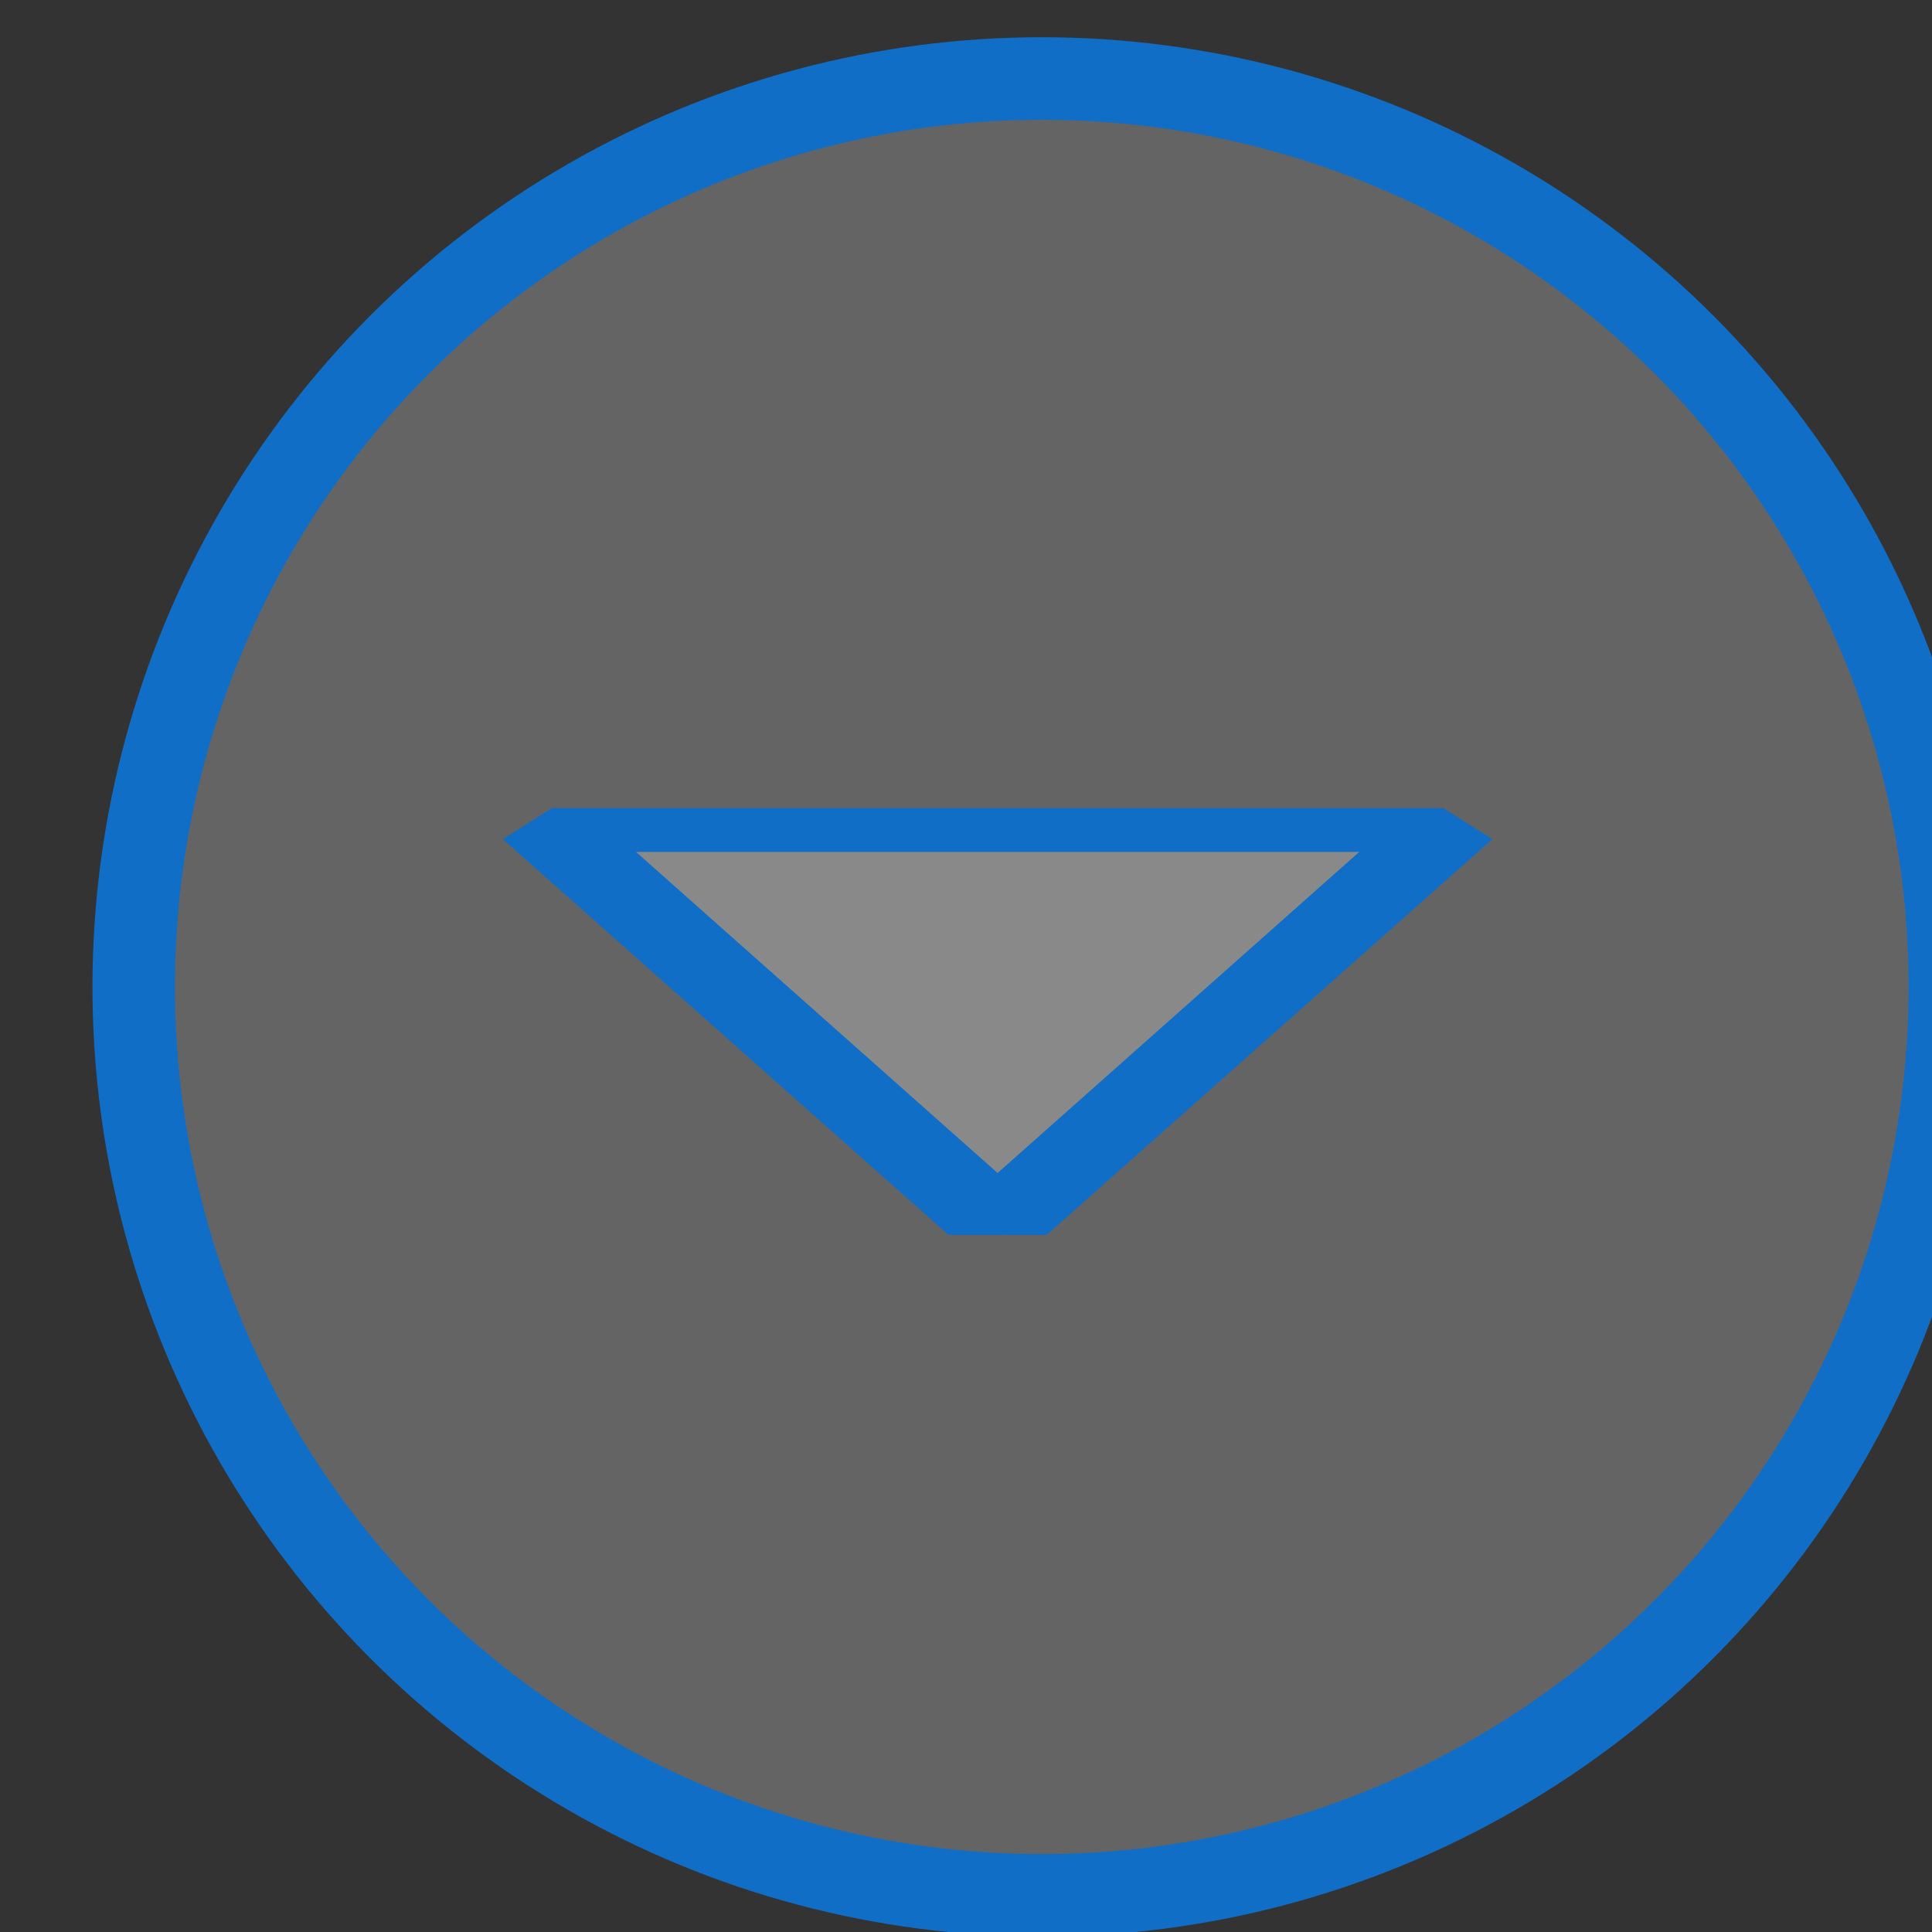 <?xml version="1.0" encoding="UTF-8" standalone="no"?>
<!DOCTYPE svg PUBLIC "-//W3C//DTD SVG 1.1//EN" "http://www.w3.org/Graphics/SVG/1.1/DTD/svg11.dtd">
<svg width="100%" height="100%" viewBox="0 0 1367 1367" version="1.1" xmlns="http://www.w3.org/2000/svg" xmlns:xlink="http://www.w3.org/1999/xlink" xml:space="preserve" xmlns:serif="http://www.serif.com/" style="fill-rule:evenodd;clip-rule:evenodd;stroke-linecap:round;stroke-miterlimit:1;">
    <rect x="0" y="0" width="1367" height="1367" fill="#333333" stroke="none"/>
    <g transform="matrix(1,0,0,1,-63343.3,-11392.8)">
        <g transform="matrix(1.015,0,0,2.394,-7450.98,-331.799)">
            <g id="Next-Indicator" serif:id="Next Indicator" transform="matrix(1,0,0,0.667,0,16.544)">
                <g transform="matrix(0.986,0,0,0.627,6711.04,-451.717)">
                    <circle cx="64668.6" cy="13089" r="642" style="fill:white;fill-opacity:0.24;stroke:rgb(16,110,199);stroke-width:58.33px;"/>
                </g>
                <g transform="matrix(1.49939e-17,-0.156,0.605,2.35738e-17,62954.5,17814.8)">
                    <path d="M64931,12558.2L64931,12892L63807,12378.5L64931,11865L64931,12198.8L64931,12198.8L64931,12558.2L64931,12558.2Z" style="fill:white;fill-opacity:0.24;stroke:rgb(16,110,199);stroke-width:124.49px;"/>
                </g>
            </g>
        </g>
    </g>
</svg>
